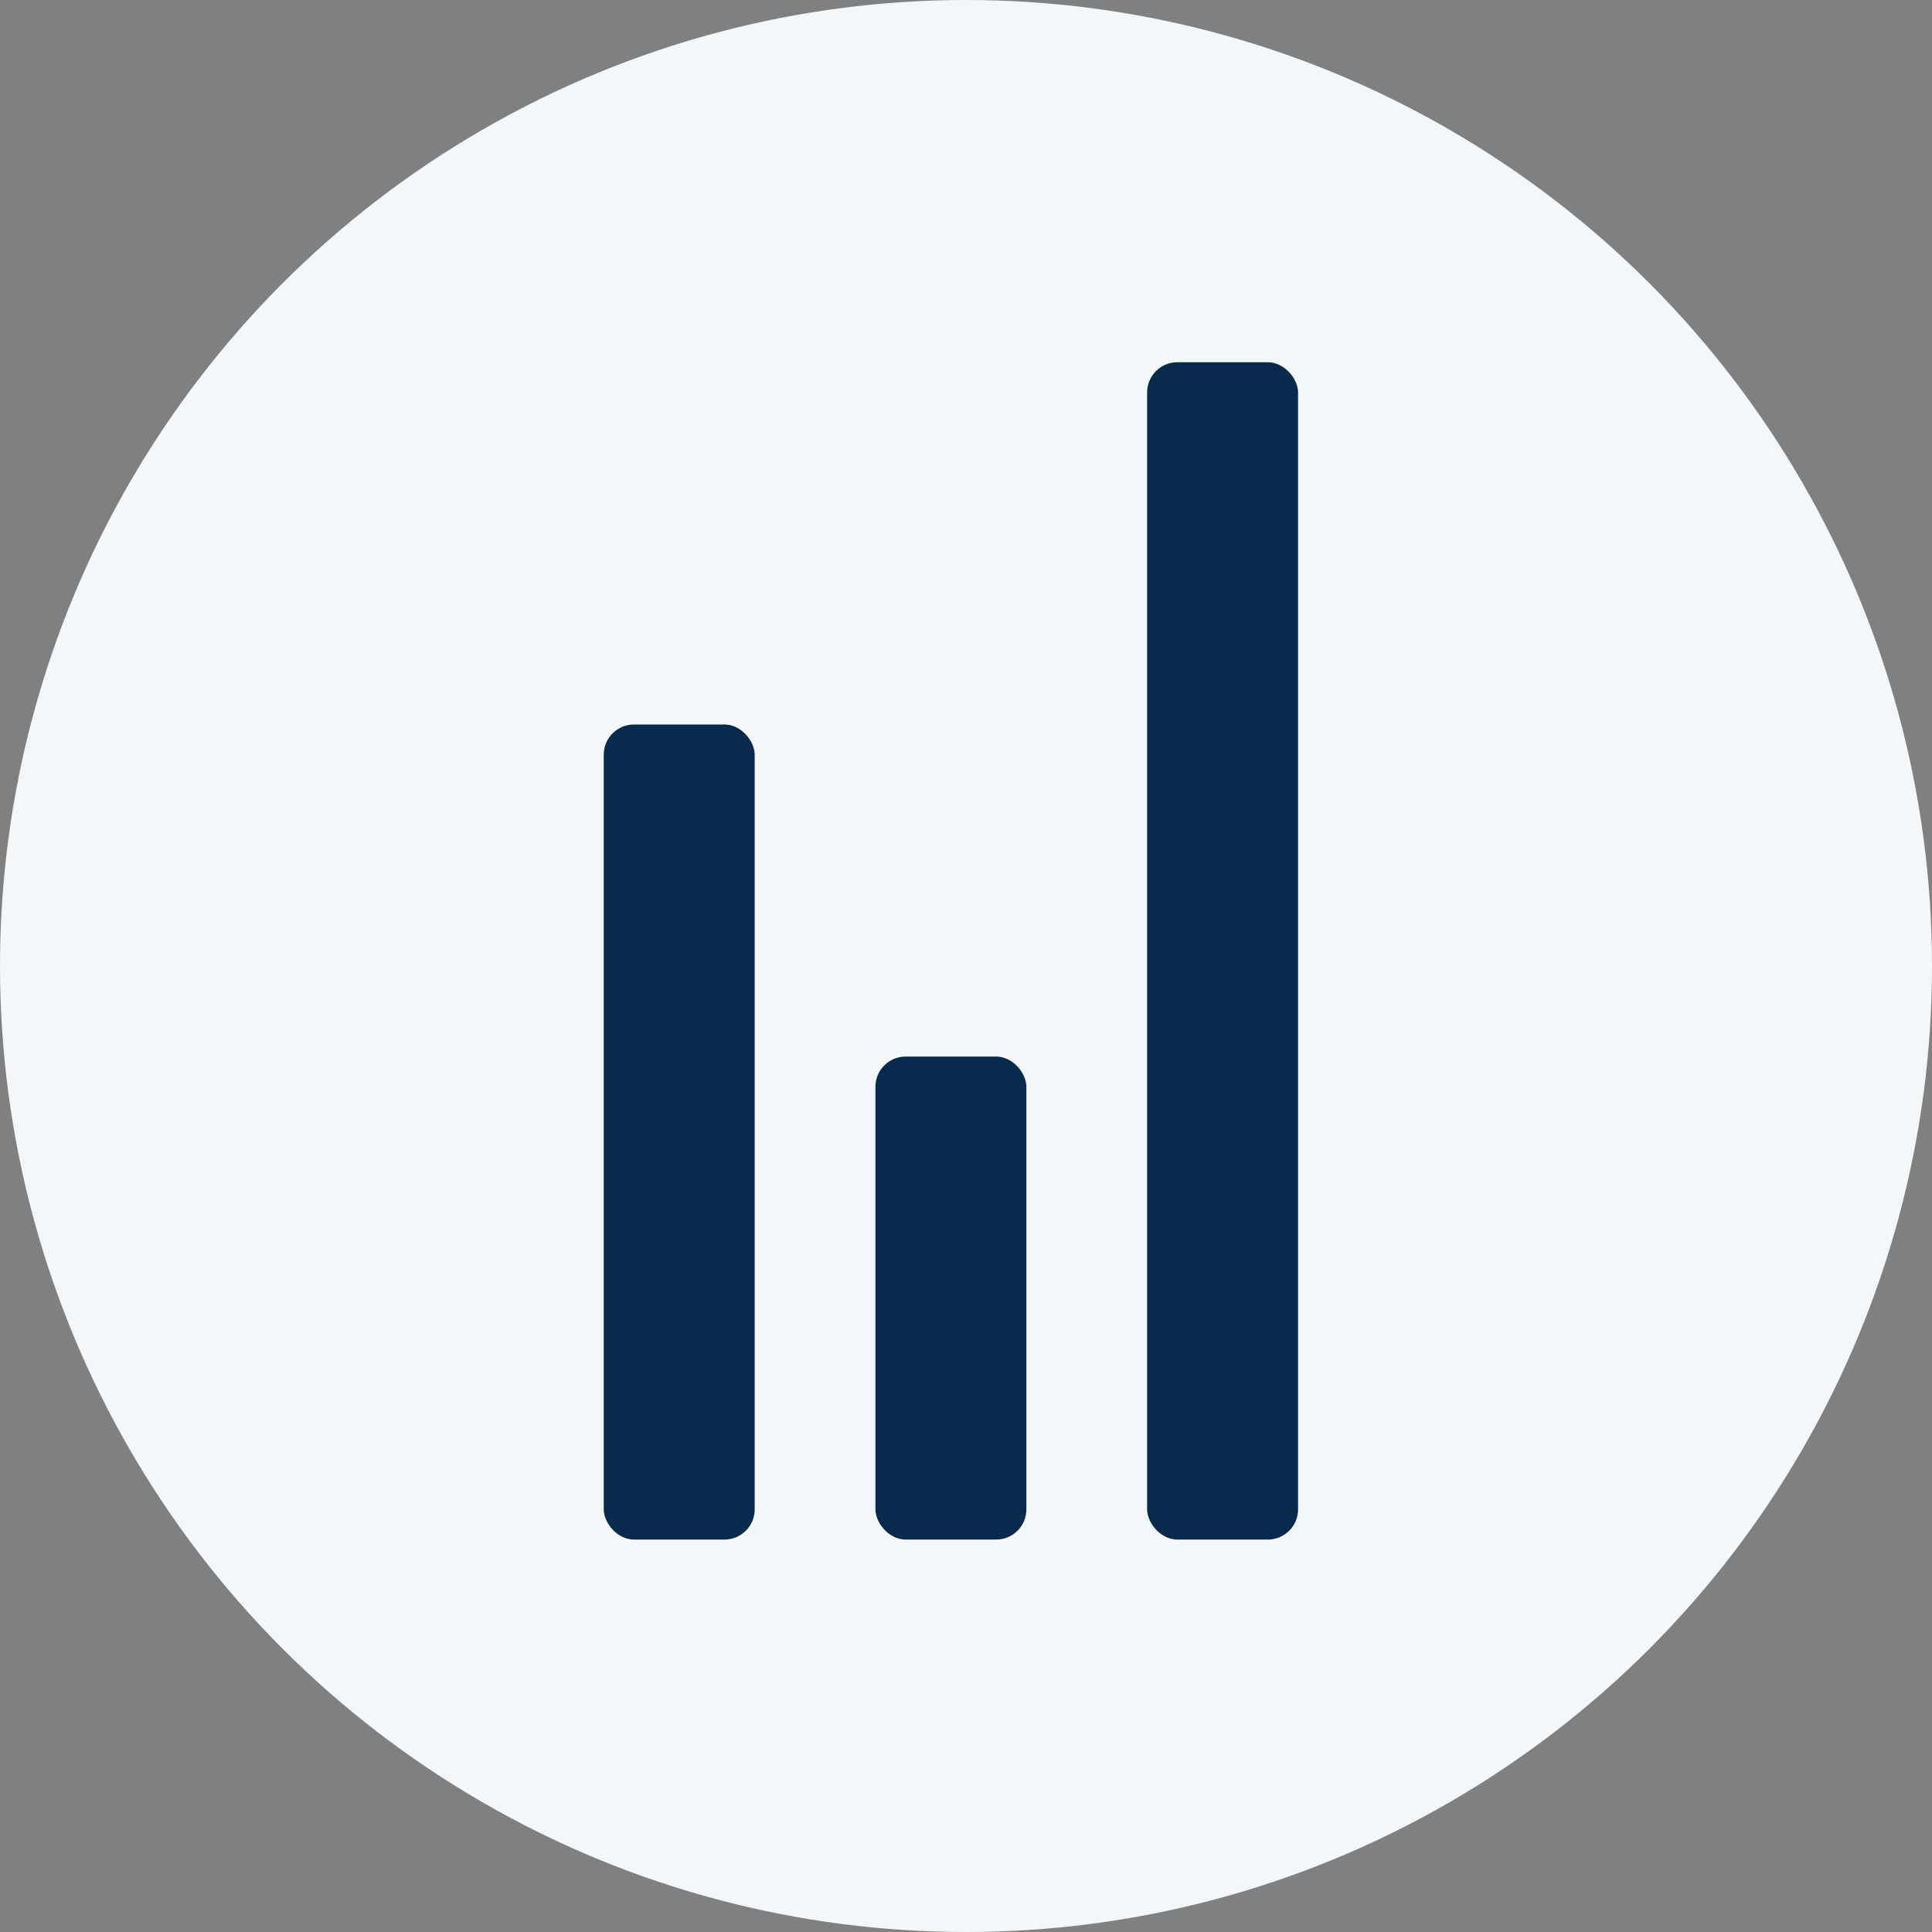 <svg xmlns="http://www.w3.org/2000/svg" width="64" height="64" viewBox="0 0 64 64">
  <rect x="0" y="0" width="64" height="64" fill="#808080" stroke="none"/>
  <g id="Group_304" data-name="Group 304" transform="translate(-1450 -2208)">
    <circle id="Ellipse_110" data-name="Ellipse 110" cx="32" cy="32" r="32" transform="translate(1450 2208)" fill="#f3f7fa"/>
    <g id="Group_277" data-name="Group 277" transform="translate(1242 1852.333)">
      <rect id="Rectangle_421" data-name="Rectangle 421" width="5" height="27" rx="1" transform="translate(228 379.667)" fill="#082a4c"/>
      <rect id="Rectangle_422" data-name="Rectangle 422" width="5" height="16" rx="1" transform="translate(237 390.667)" fill="#082a4c"/>
      <rect id="Rectangle_423" data-name="Rectangle 423" width="5" height="39" rx="1" transform="translate(246 367.667)" fill="#082a4c"/>
    </g>
  </g>
</svg>
